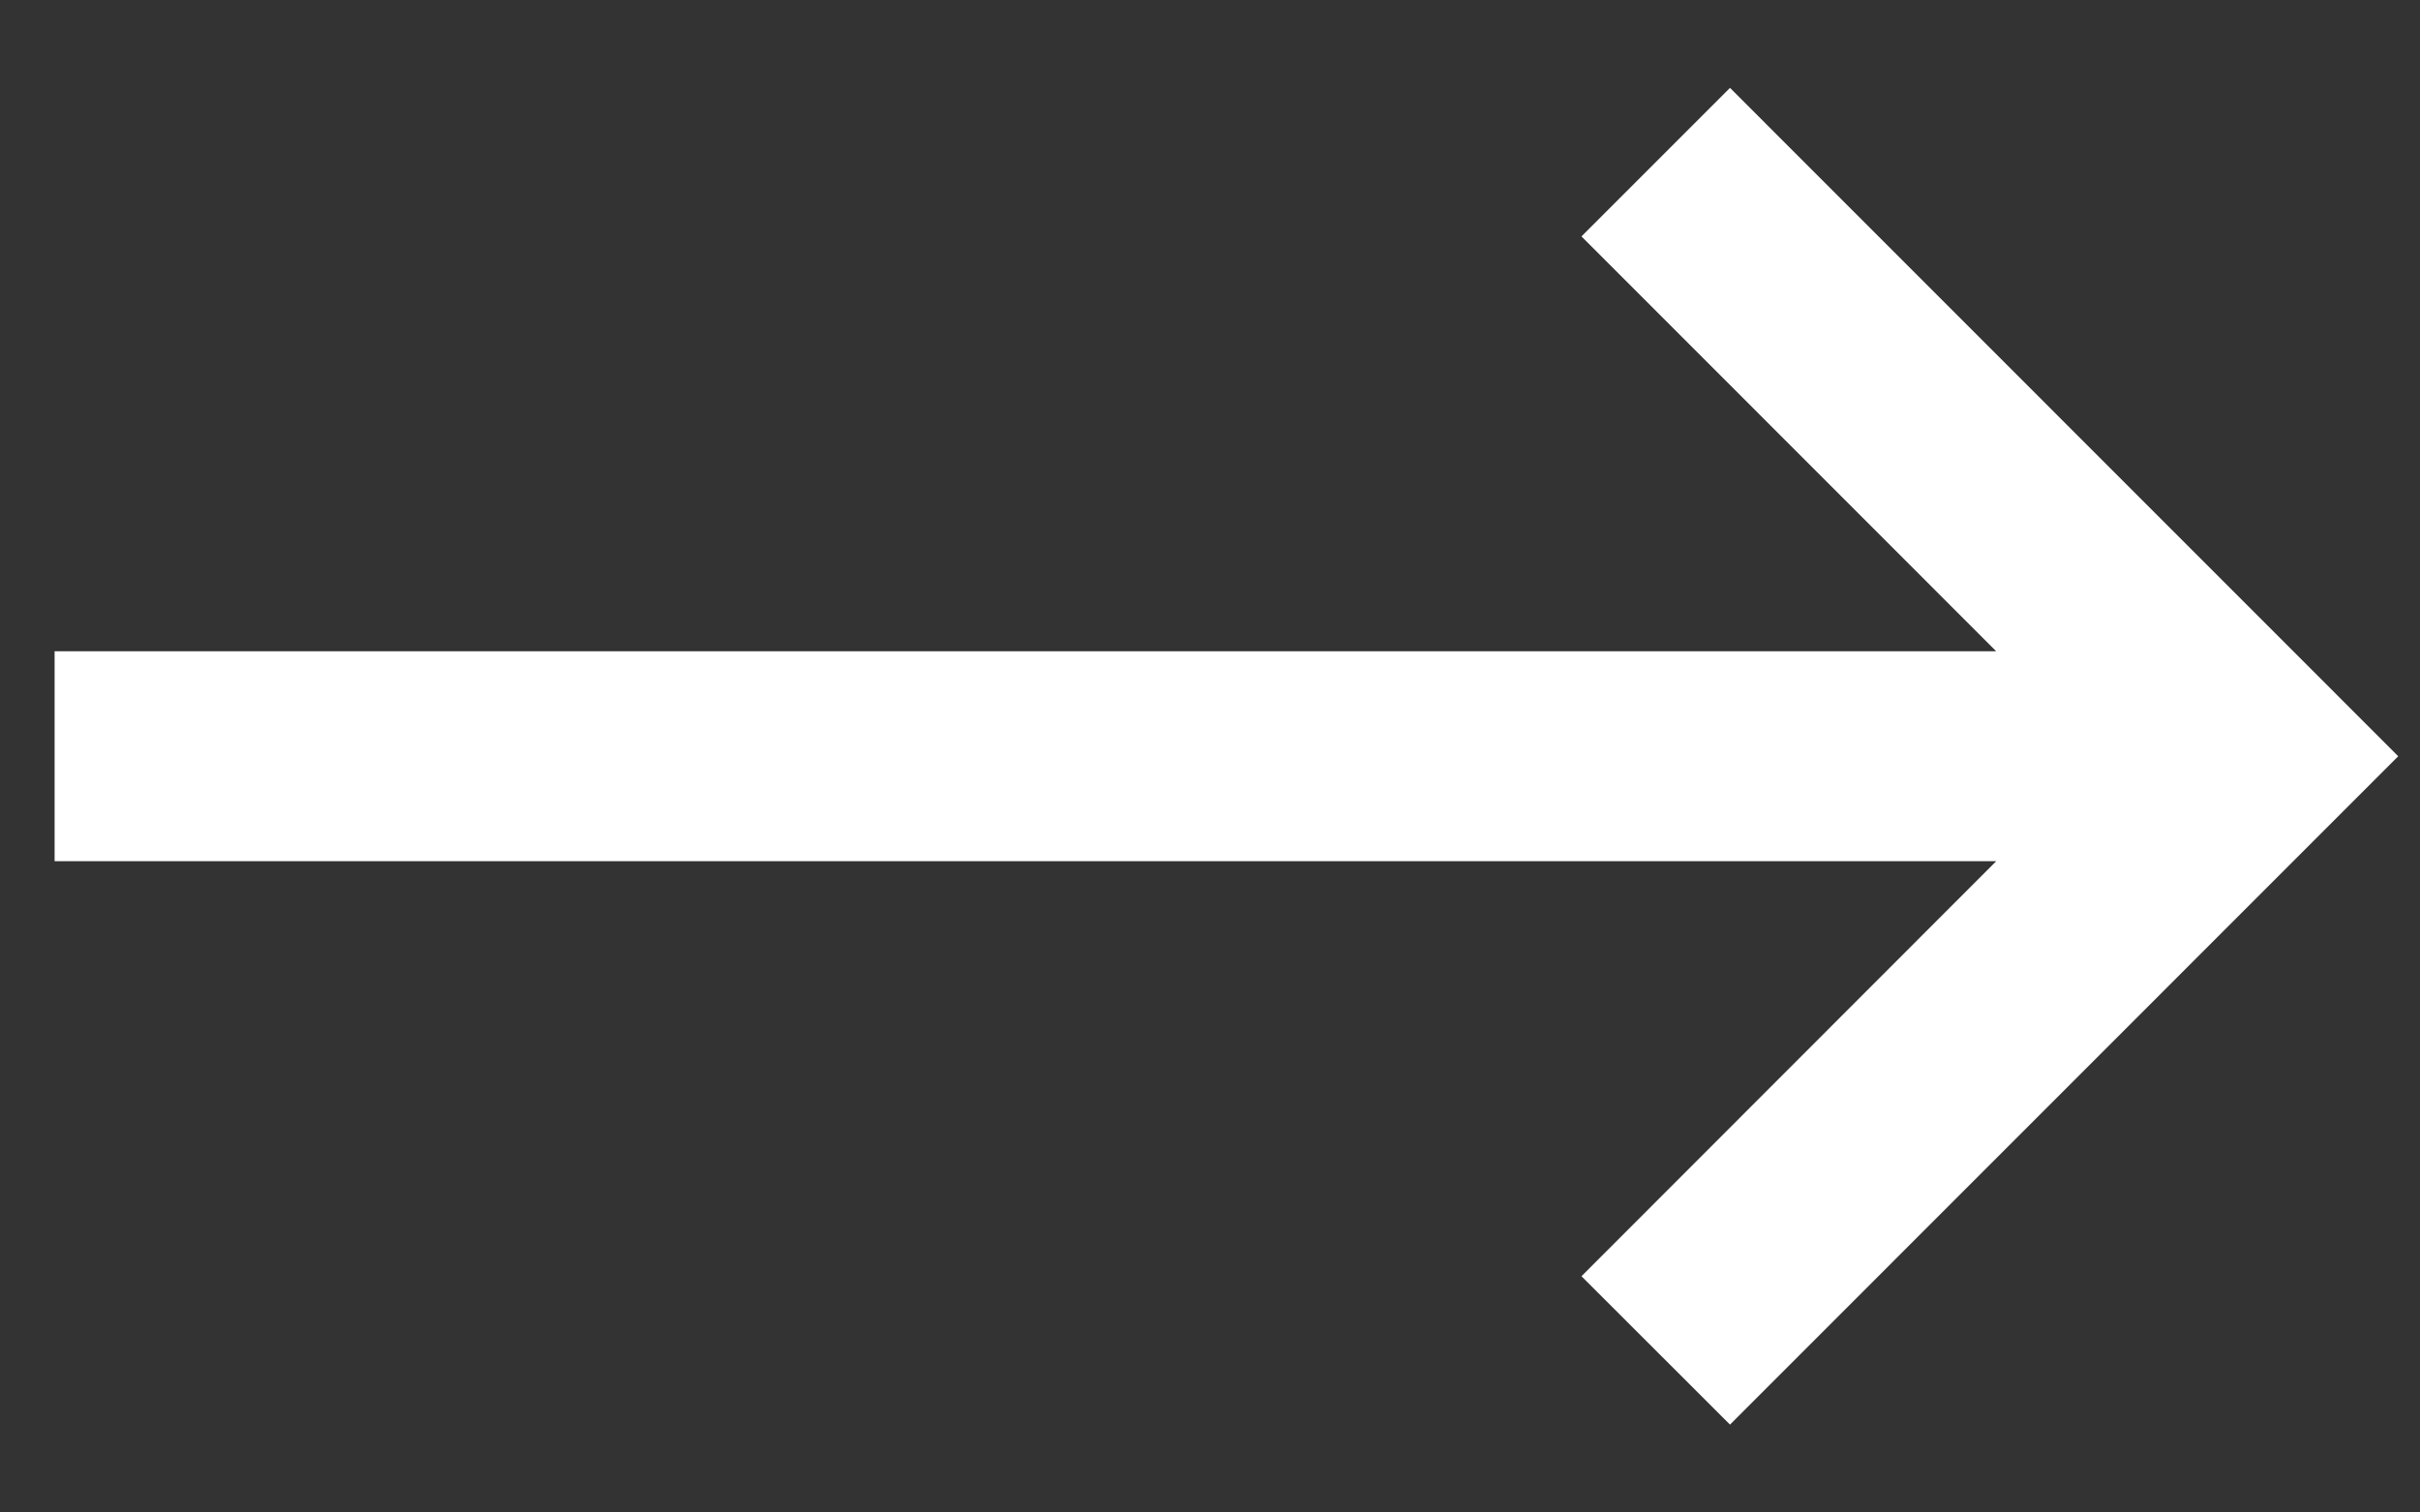 <svg width="16" height="10" viewBox="0 0 16 10" fill="none" xmlns="http://www.w3.org/2000/svg">
<rect x="0" y="0" width="16" height="10" fill="#333333" stroke="none"/>
<path d="M10.456 8.438L11.438 9.419L15.856 5L11.438 0.581L10.456 1.563L13.198 4.306H0.361V5.694H13.198L10.456 8.438Z" fill="white"/>
</svg>
